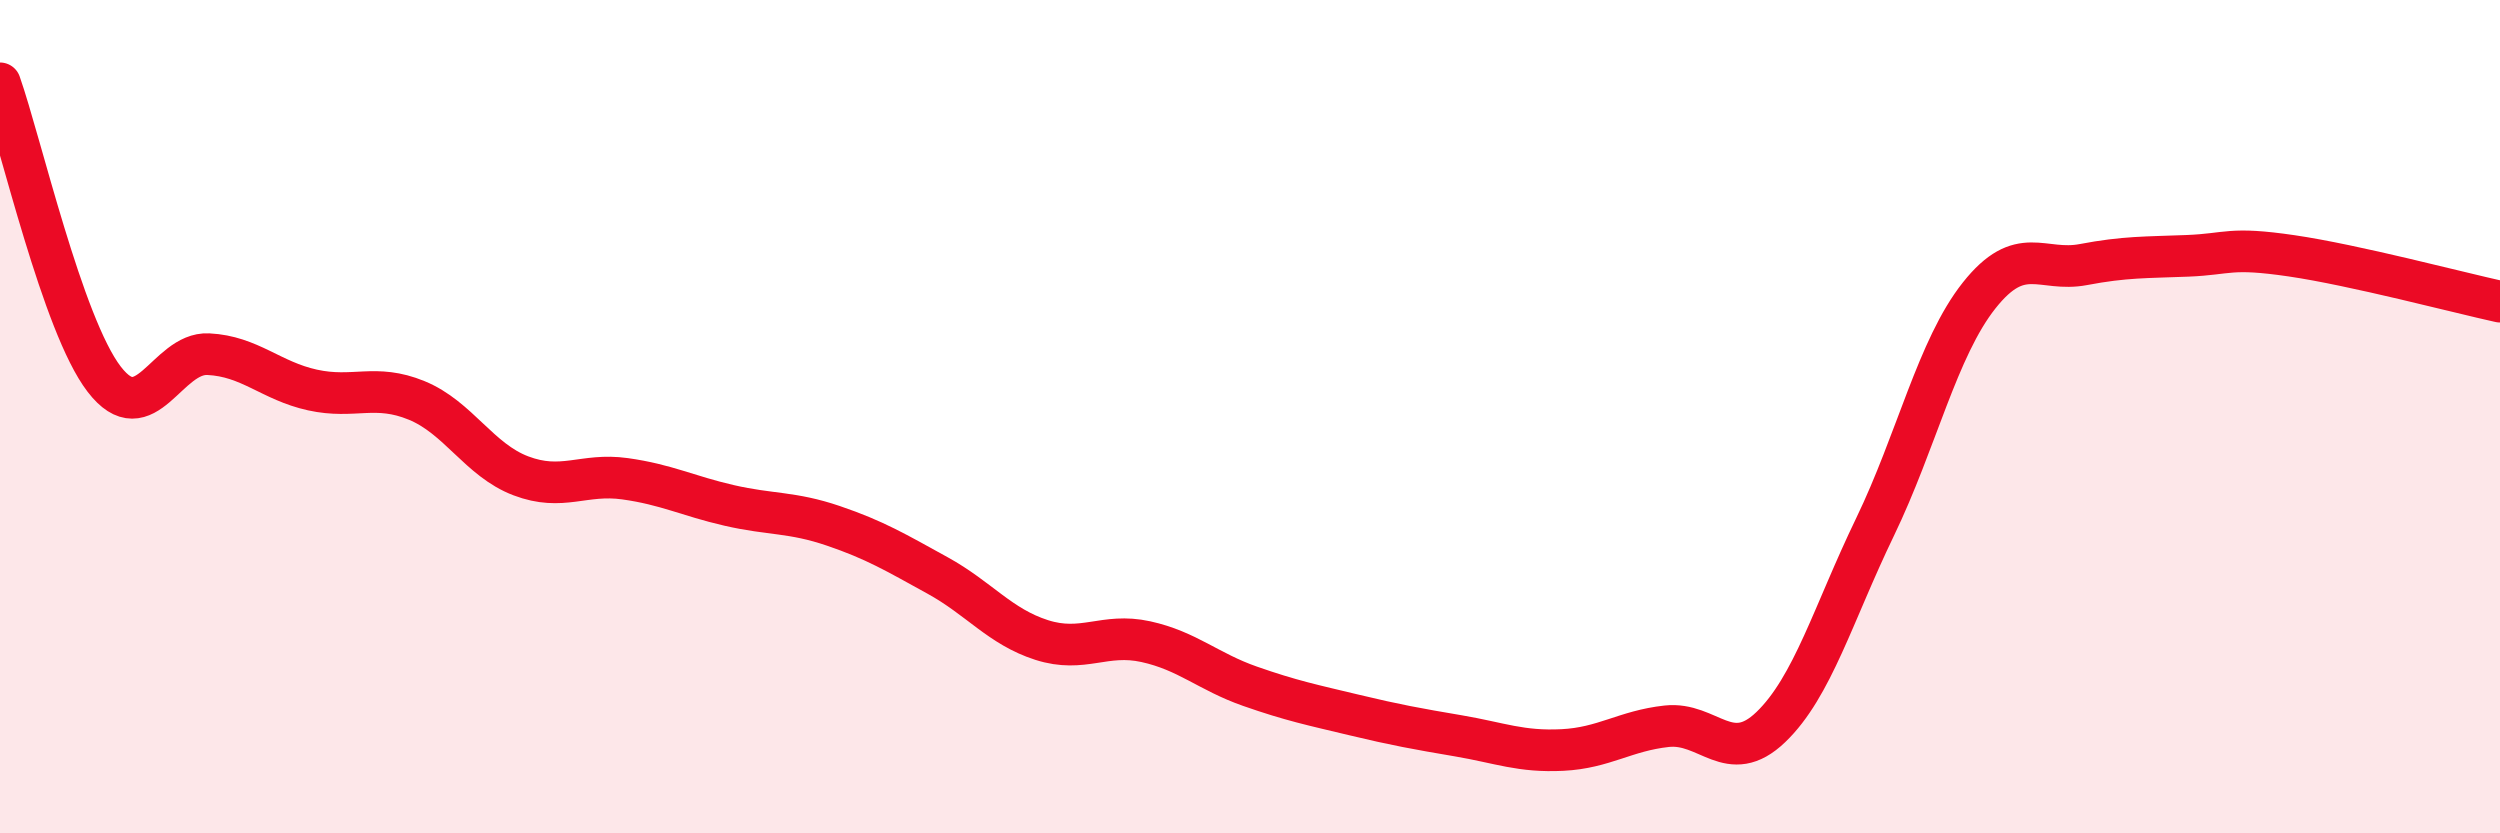 
    <svg width="60" height="20" viewBox="0 0 60 20" xmlns="http://www.w3.org/2000/svg">
      <path
        d="M 0,2 C 0.5,3.42 1.5,7.8 2.5,9.1 C 3.5,10.4 4,8.45 5,8.5 C 6,8.55 6.5,9.14 7.5,9.36 C 8.5,9.58 9,9.2 10,9.61 C 11,10.02 11.5,11.04 12.5,11.42 C 13.5,11.8 14,11.35 15,11.49 C 16,11.63 16.5,11.9 17.5,12.13 C 18.5,12.36 19,12.28 20,12.62 C 21,12.96 21.5,13.26 22.5,13.81 C 23.5,14.36 24,15.04 25,15.36 C 26,15.68 26.5,15.18 27.5,15.4 C 28.5,15.62 29,16.12 30,16.47 C 31,16.82 31.5,16.92 32.5,17.16 C 33.5,17.4 34,17.49 35,17.66 C 36,17.83 36.5,18.05 37.5,18 C 38.5,17.95 39,17.54 40,17.43 C 41,17.32 41.5,18.41 42.5,17.45 C 43.5,16.49 44,14.72 45,12.65 C 46,10.58 46.5,8.35 47.5,7.09 C 48.5,5.83 49,6.54 50,6.35 C 51,6.16 51.5,6.18 52.5,6.14 C 53.5,6.1 53.5,5.92 55,6.14 C 56.5,6.36 59,7.02 60,7.24L60 20L0 20Z"
        fill="#EB0A25"
        opacity="0.1"
        stroke-linecap="round"
        stroke-linejoin="round"
      />
      <path
        d="M 0,2 C 0.5,3.42 1.5,7.8 2.5,9.1 C 3.5,10.4 4,8.45 5,8.5 C 6,8.55 6.5,9.14 7.5,9.36 C 8.5,9.58 9,9.2 10,9.61 C 11,10.02 11.5,11.04 12.5,11.42 C 13.5,11.8 14,11.35 15,11.49 C 16,11.63 16.5,11.9 17.5,12.13 C 18.5,12.36 19,12.28 20,12.62 C 21,12.96 21.5,13.26 22.5,13.81 C 23.5,14.36 24,15.04 25,15.36 C 26,15.68 26.5,15.18 27.5,15.4 C 28.5,15.62 29,16.12 30,16.47 C 31,16.82 31.5,16.92 32.5,17.16 C 33.5,17.4 34,17.49 35,17.66 C 36,17.83 36.5,18.05 37.5,18 C 38.5,17.95 39,17.54 40,17.43 C 41,17.32 41.5,18.41 42.5,17.45 C 43.5,16.49 44,14.72 45,12.65 C 46,10.58 46.5,8.35 47.5,7.09 C 48.5,5.83 49,6.54 50,6.35 C 51,6.16 51.5,6.18 52.5,6.14 C 53.5,6.1 53.5,5.92 55,6.14 C 56.5,6.36 59,7.02 60,7.24"
        stroke="#EB0A25"
        stroke-width="1"
        fill="none"
        stroke-linecap="round"
        stroke-linejoin="round"
      />
    </svg>
  